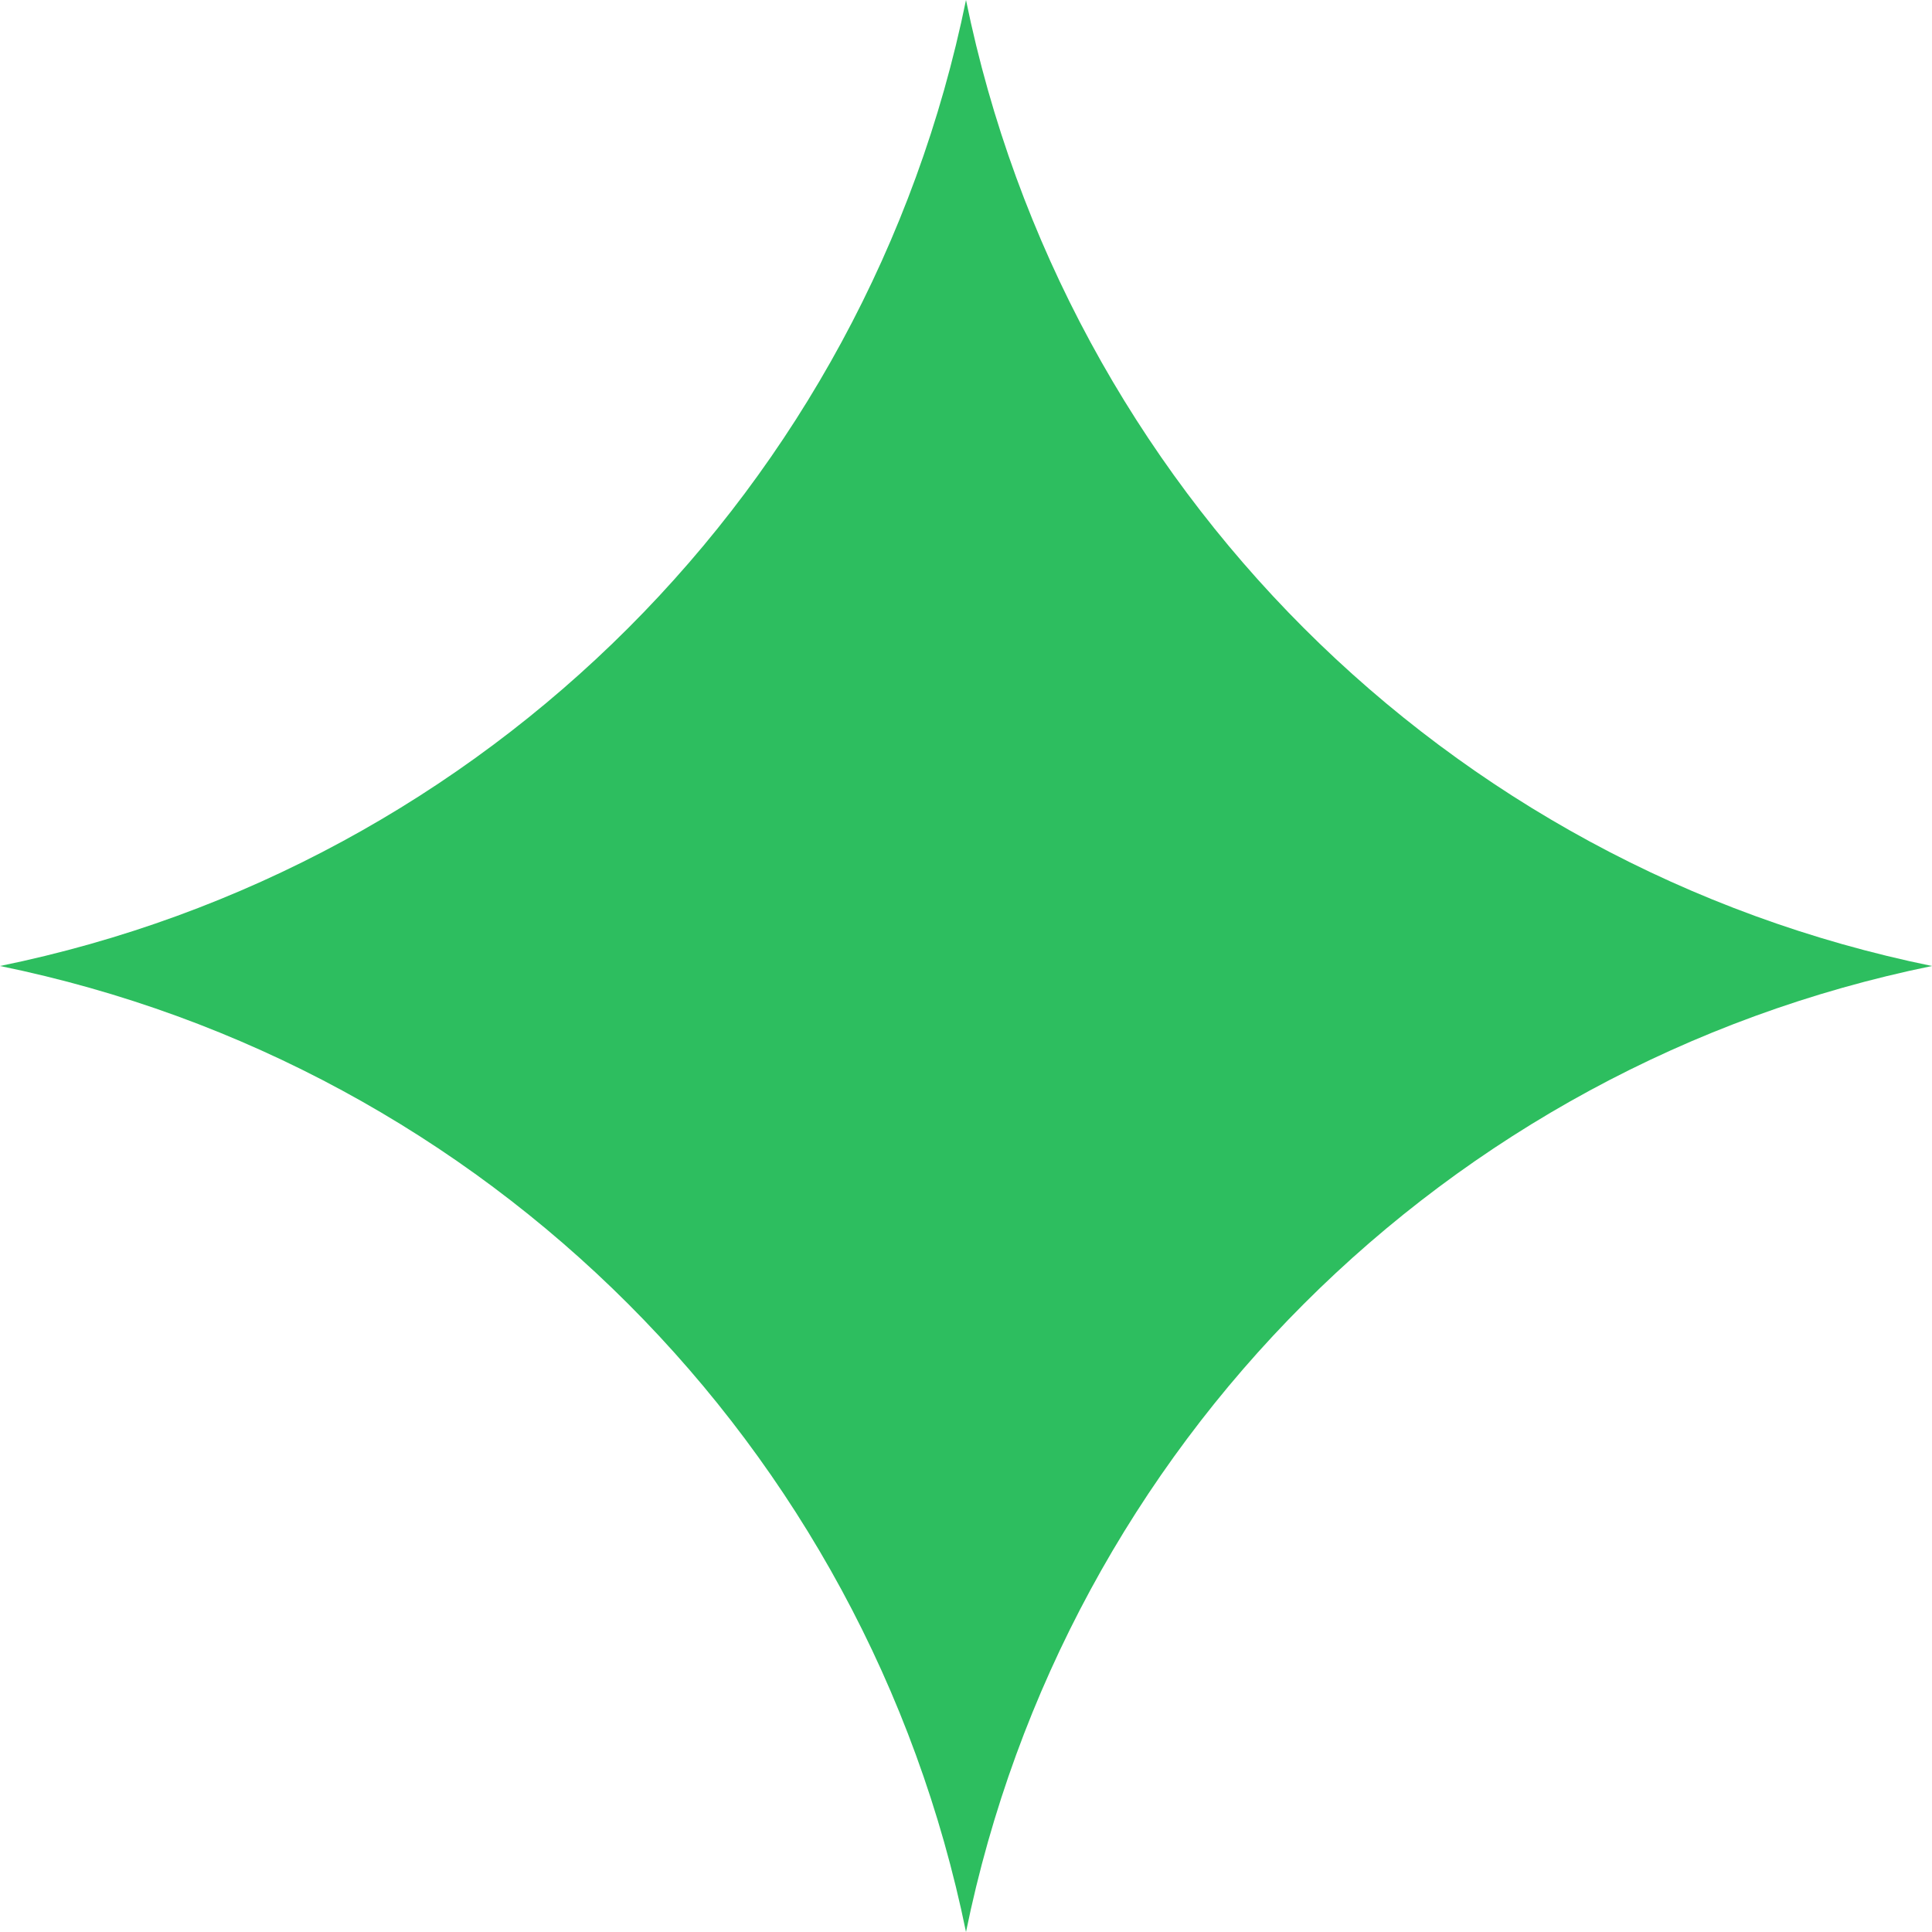 <svg width="22" height="22" viewBox="0 0 22 22" fill="none" xmlns="http://www.w3.org/2000/svg">
<path d="M11 0C12.132 5.539 16.461 9.868 22 11C16.461 12.132 12.132 16.461 11 22C9.868 16.461 5.539 12.132 0 11C5.539 9.868 9.868 5.539 11 0Z" fill="#2DBE5F"/>
</svg>
